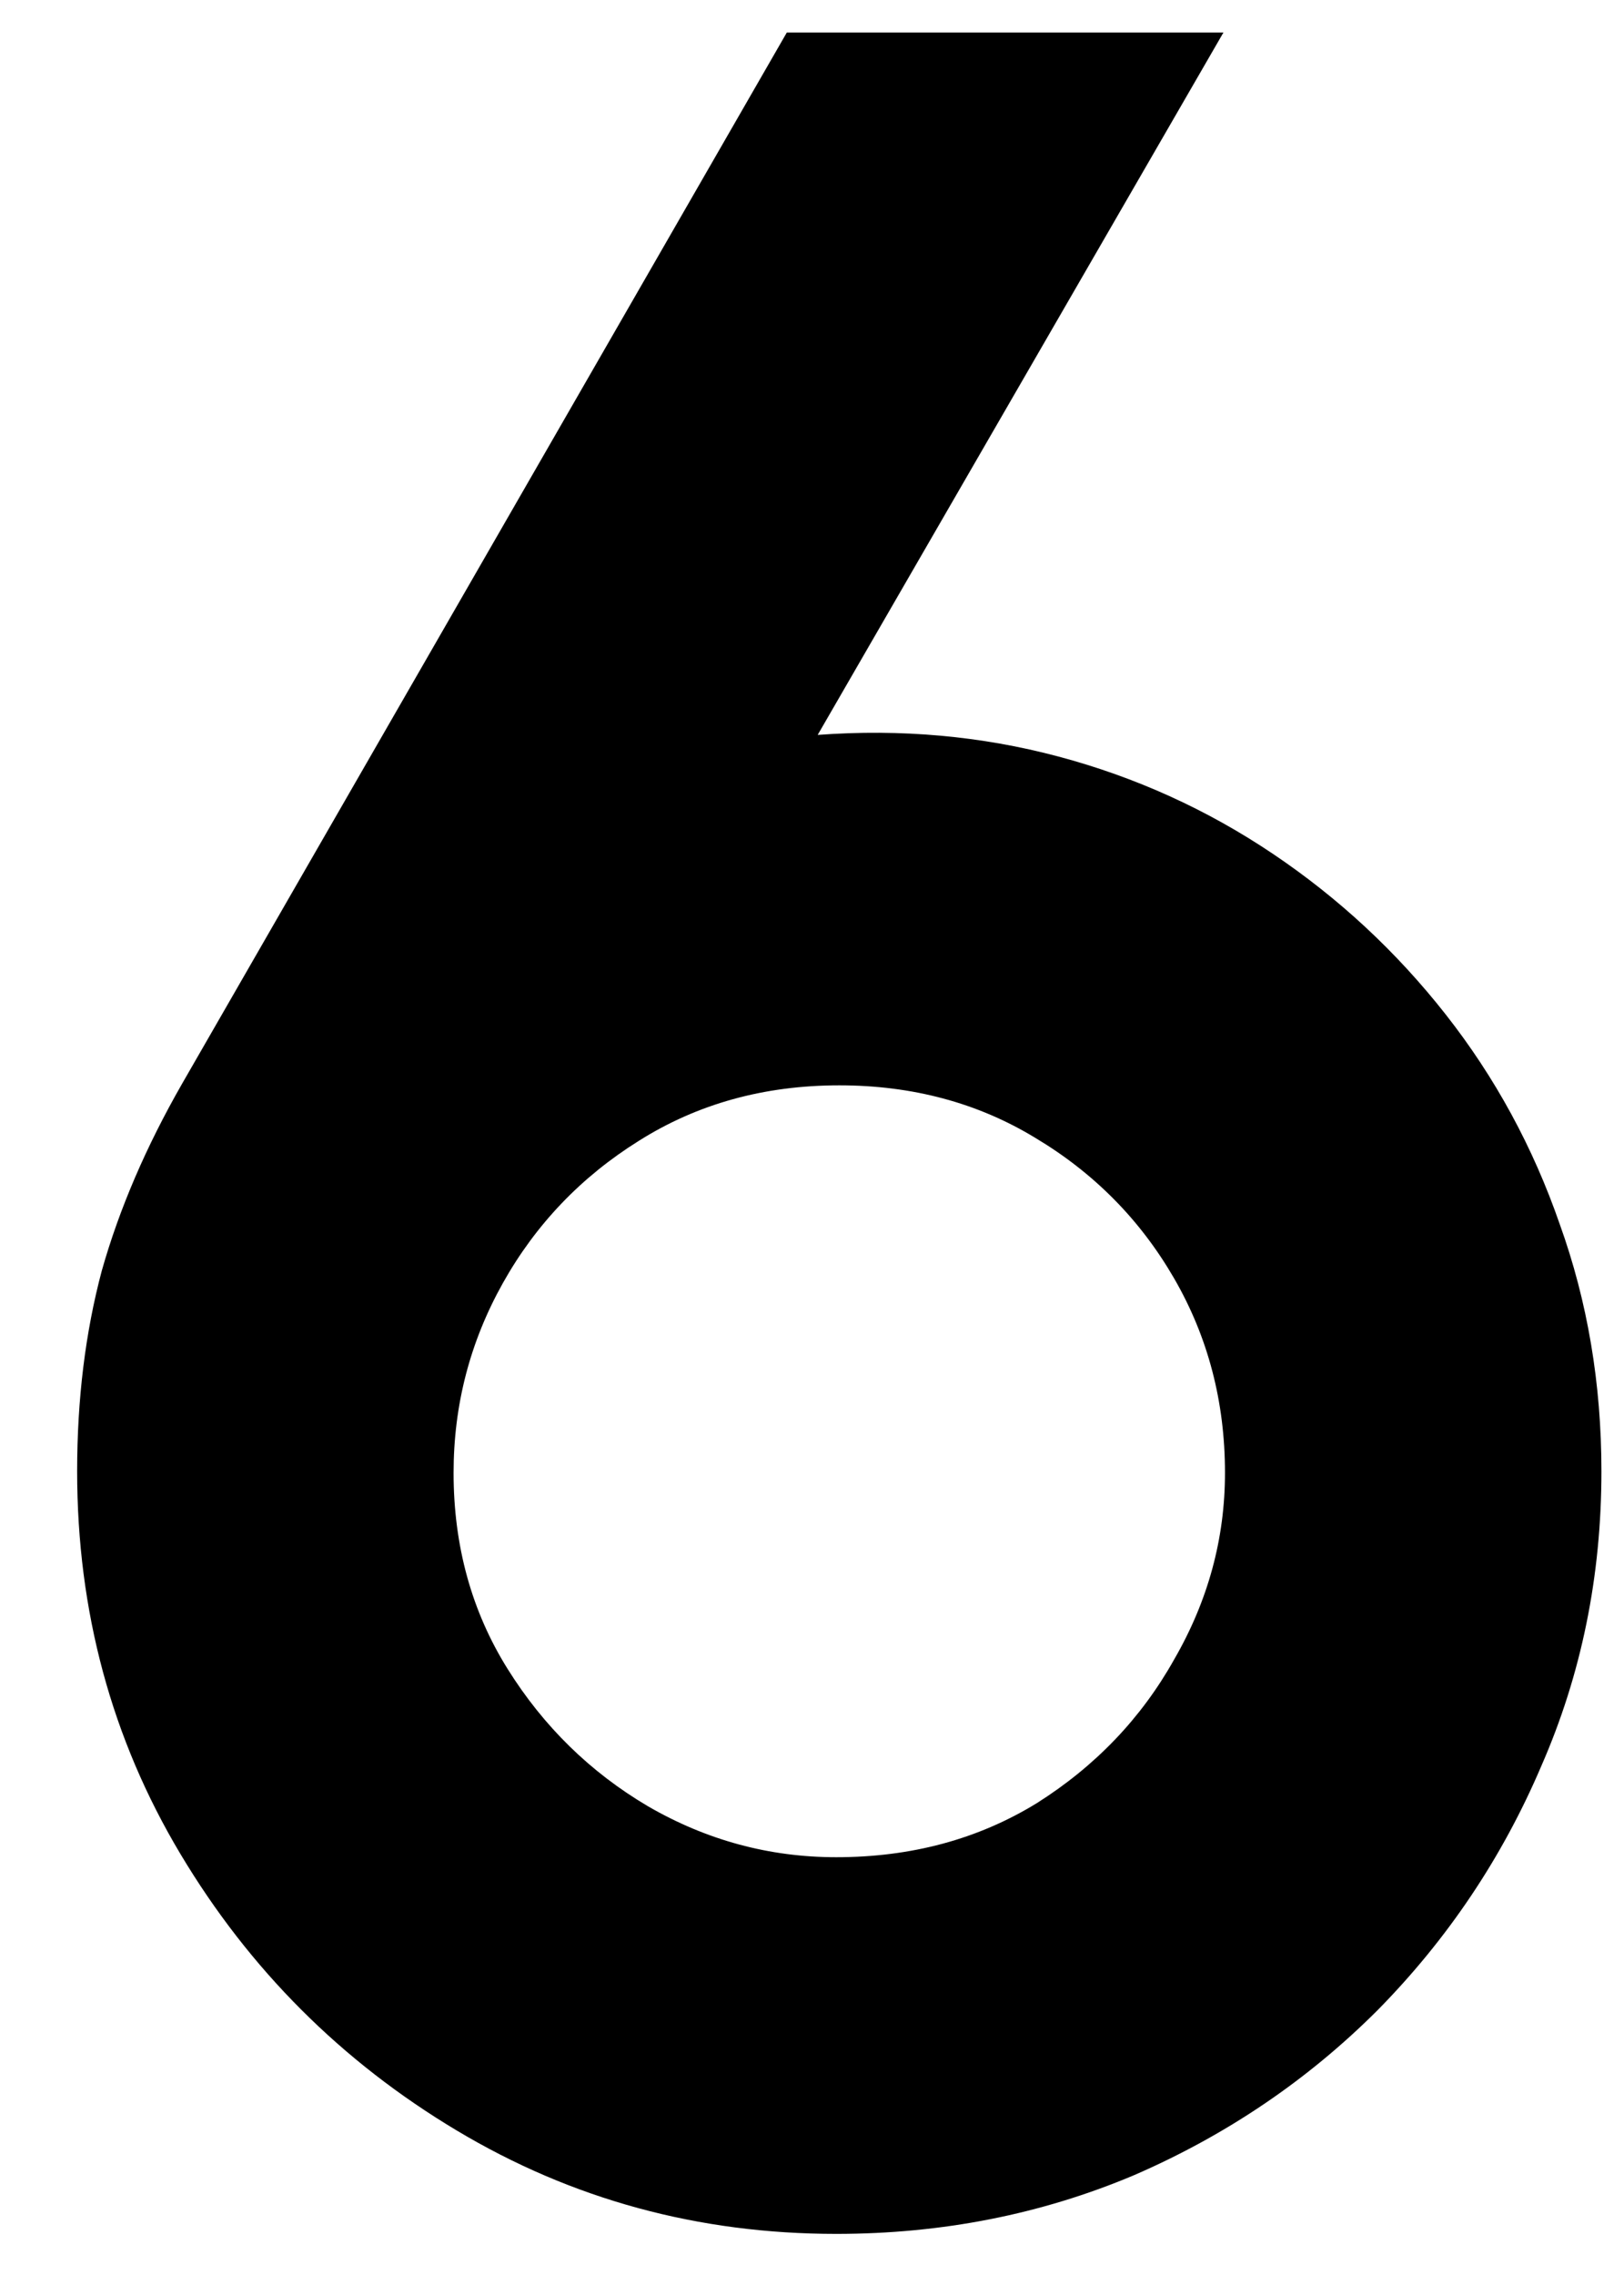 <svg width="20" height="28" viewBox="0 0 20 28" fill="none" xmlns="http://www.w3.org/2000/svg">
<path d="M10.298 27.494C8.601 27.494 7.043 27.07 5.624 26.221C4.205 25.372 3.072 24.239 2.223 22.82C1.374 21.401 0.95 19.831 0.95 18.108C0.95 17.221 1.051 16.398 1.254 15.638C1.469 14.878 1.799 14.112 2.242 13.339L9.69 0.4H15.067L10.07 9.045C11.096 8.969 12.084 9.058 13.034 9.311C13.984 9.564 14.864 9.963 15.675 10.508C16.486 11.053 17.195 11.711 17.803 12.484C18.411 13.257 18.88 14.118 19.209 15.068C19.551 16.018 19.722 17.031 19.722 18.108C19.722 19.4 19.475 20.61 18.981 21.737C18.5 22.864 17.828 23.865 16.967 24.739C16.106 25.6 15.105 26.278 13.965 26.772C12.825 27.253 11.603 27.494 10.298 27.494ZM10.298 22.858C11.223 22.858 12.046 22.636 12.768 22.193C13.49 21.737 14.054 21.148 14.459 20.426C14.877 19.704 15.086 18.938 15.086 18.127C15.086 17.253 14.877 16.455 14.459 15.733C14.041 15.011 13.471 14.435 12.749 14.004C12.04 13.573 11.235 13.358 10.336 13.358C9.411 13.358 8.588 13.586 7.866 14.042C7.157 14.485 6.599 15.068 6.194 15.79C5.789 16.512 5.586 17.291 5.586 18.127C5.586 19.026 5.808 19.831 6.251 20.54C6.694 21.249 7.271 21.813 7.98 22.231C8.702 22.649 9.475 22.858 10.298 22.858Z" fill="black"/>
</svg>
